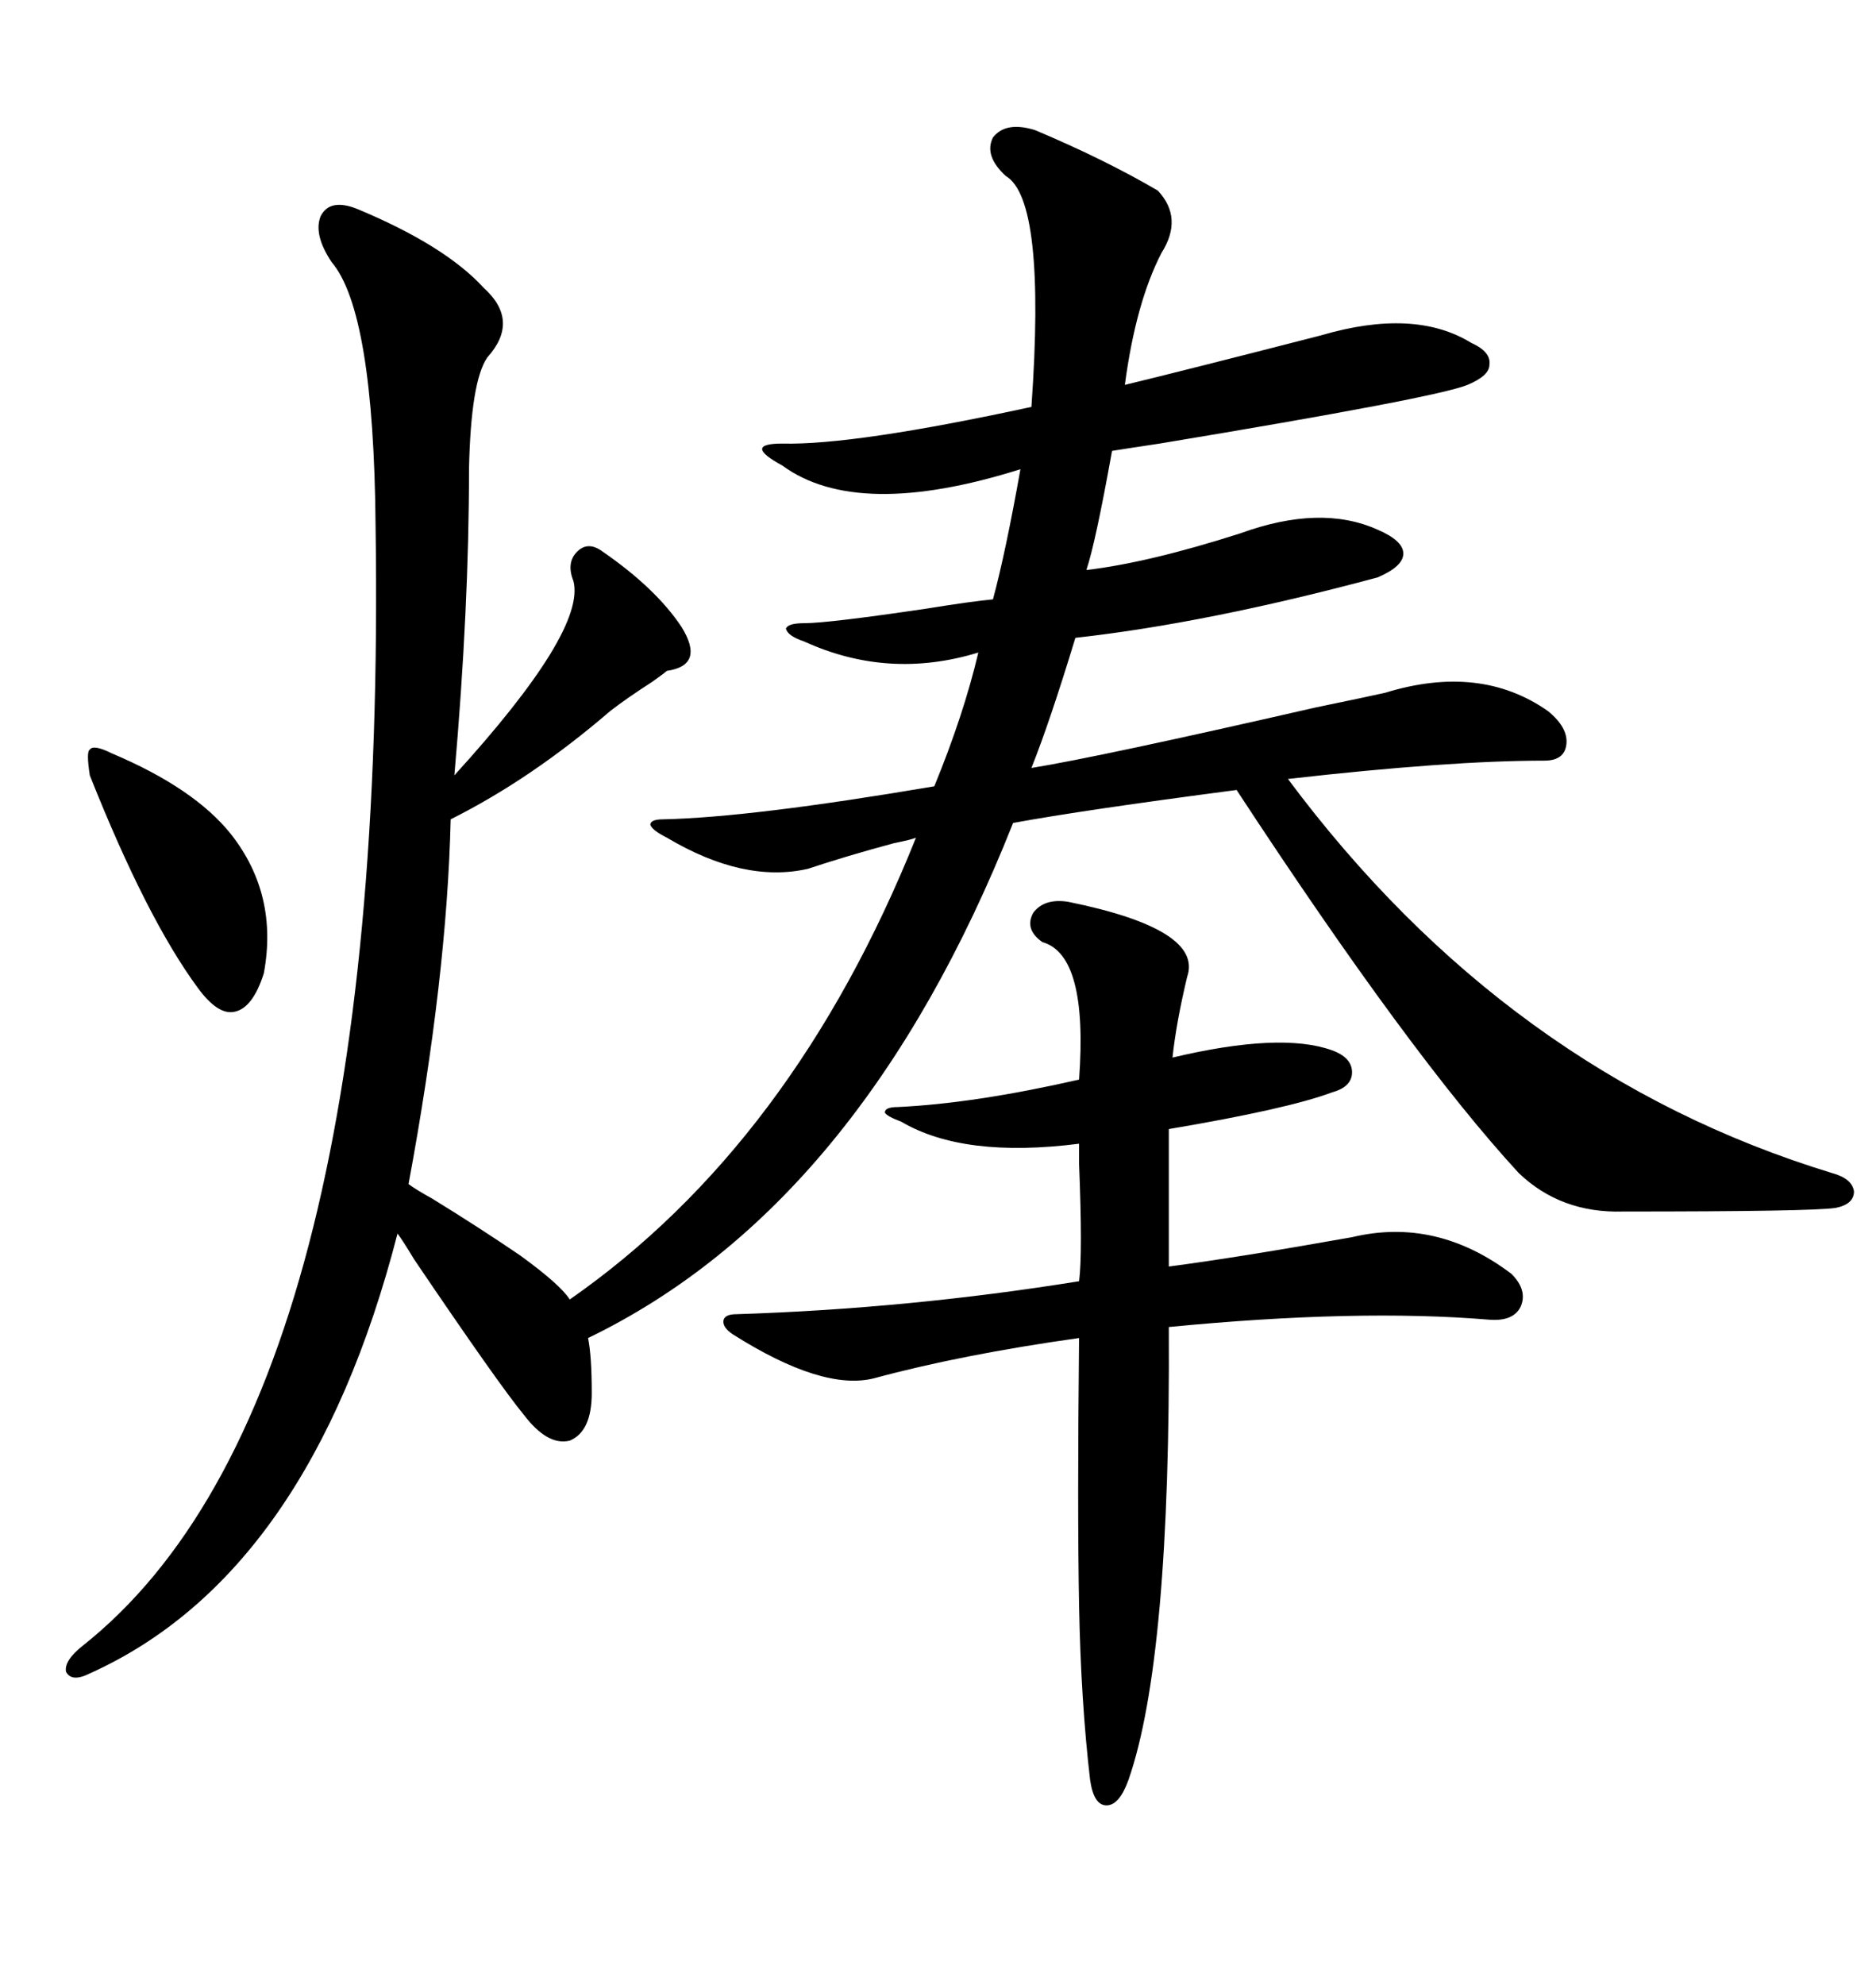 <svg xmlns="http://www.w3.org/2000/svg" xmlns:xlink="http://www.w3.org/1999/xlink" width="300" height="317.285"><path d="M57.13 33.40L57.13 33.40Q71.19 39.26 77.34 46.00L77.34 46.00Q83.20 51.27 77.93 57.13L77.93 57.13Q75.29 60.94 75 75L75 75Q75 97.27 72.66 123.93L72.66 123.93Q93.75 100.78 91.70 92.87L91.70 92.87Q90.53 89.94 92.29 88.18L92.29 88.18Q94.04 86.43 96.39 88.18L96.39 88.18Q104.88 94.04 108.98 100.20L108.98 100.20Q112.79 106.35 106.64 107.23L106.64 107.23Q106.35 107.52 104.30 108.98L104.30 108.98Q100.20 111.62 97.56 113.67L97.56 113.67Q84.96 124.51 72.07 130.96L72.07 130.96Q71.48 156.15 65.33 189.26L65.33 189.26Q66.50 190.14 69.14 191.60L69.14 191.60Q76.76 196.29 83.20 200.68L83.20 200.68Q89.65 205.37 91.11 207.71L91.11 207.71Q126.86 182.81 146.48 133.89L146.48 133.89Q145.90 134.18 142.97 134.77L142.97 134.77Q135.35 136.82 129.20 138.87L129.20 138.87Q118.95 141.21 106.64 133.89L106.64 133.89Q104.30 132.71 104.00 131.84L104.00 131.84Q104.00 130.96 106.05 130.96L106.05 130.96Q120.12 130.66 149.41 125.68L149.41 125.68Q154.10 114.26 156.45 104.30L156.45 104.30Q142.09 108.69 128.61 102.54L128.61 102.54Q125.98 101.66 125.68 100.49L125.68 100.49Q125.98 99.61 128.61 99.61L128.61 99.61Q132.42 99.61 148.24 97.27L148.24 97.27Q155.57 96.09 158.79 95.80L158.79 95.80Q160.84 88.18 163.18 75L163.18 75Q137.11 83.20 125.10 74.41L125.10 74.41Q121.88 72.66 121.88 71.78L121.88 71.78Q121.88 70.90 125.10 70.90L125.10 70.90Q136.52 71.19 164.94 65.04L164.94 65.04Q167.29 31.93 160.84 28.13L160.84 28.13Q157.32 24.90 158.79 21.97L158.79 21.97Q160.84 19.34 165.53 20.80L165.53 20.80Q176.66 25.49 185.16 30.47L185.16 30.47Q189.26 34.86 185.74 40.43L185.74 40.43Q181.64 48.34 179.88 61.52L179.88 61.52Q189.55 59.18 211.23 53.61L211.23 53.61Q226.17 49.22 235.25 54.79L235.25 54.79Q238.48 56.25 238.18 58.30L238.18 58.30Q238.18 60.06 234.67 61.52L234.67 61.52Q229.69 63.57 185.45 70.90L185.45 70.90Q179.59 71.78 177.83 72.07L177.83 72.07Q175.20 86.72 173.73 91.11L173.73 91.11Q183.69 89.94 198.34 85.25L198.34 85.25Q211.23 80.57 220.31 84.67L220.31 84.67Q224.41 86.43 224.41 88.48L224.41 88.48Q224.41 90.53 220.31 92.29L220.31 92.29Q193.07 99.61 171.97 101.95L171.97 101.95Q167.87 115.43 164.94 122.75L164.94 122.75Q175.78 121.00 210.35 113.09L210.35 113.09Q218.85 111.33 221.48 110.74L221.48 110.74Q236.72 106.05 247.56 113.67L247.56 113.67Q250.78 116.31 250.49 118.95L250.49 118.95Q250.20 121.58 246.97 121.58L246.97 121.58Q231.74 121.58 205.96 124.51L205.96 124.51Q241.11 171.68 292.97 187.50L292.97 187.50Q296.19 188.38 296.48 190.43L296.48 190.43Q296.48 192.48 293.55 193.07L293.55 193.07Q289.75 193.65 259.57 193.65L259.57 193.65Q249.61 193.95 242.87 187.50L242.87 187.50Q225.59 168.75 197.75 126.27L197.75 126.27Q173.14 129.49 162.01 131.54L162.01 131.54Q137.70 192.77 94.04 213.87L94.04 213.87Q94.63 216.80 94.63 222.66L94.63 222.66Q94.63 228.81 91.11 230.27L91.11 230.27Q87.60 231.15 83.79 226.17L83.79 226.17Q79.69 221.19 66.21 201.27L66.21 201.27Q64.45 198.34 63.57 197.17L63.57 197.17Q49.51 251.66 14.36 267.48L14.36 267.48Q11.43 268.95 10.55 267.19L10.55 267.19Q10.25 265.43 13.18 263.09L13.18 263.09Q62.11 224.41 60.06 84.08L60.06 84.08Q59.77 49.80 53.03 41.89L53.03 41.89Q50.10 37.50 51.27 34.57L51.27 34.57Q52.73 31.64 57.13 33.40ZM170.80 144.14L170.80 144.14Q192.48 148.54 189.84 156.15L189.84 156.15Q188.09 163.48 187.50 169.04L187.50 169.04Q204.79 164.94 212.99 167.87L212.99 167.87Q216.21 169.04 216.21 171.39L216.21 171.39Q216.21 173.73 212.99 174.61L212.99 174.61Q205.96 177.25 186.91 180.47L186.91 180.47L186.91 202.44Q198.05 200.98 216.21 197.75L216.21 197.75Q229.69 194.53 241.70 203.61L241.70 203.61Q244.34 206.25 243.16 208.89L243.16 208.89Q241.99 211.23 238.18 210.94L238.18 210.94Q217.09 209.18 186.91 212.11L186.91 212.11Q187.21 265.14 180.47 284.47L180.47 284.47Q179.00 288.57 176.95 288.57L176.95 288.57Q174.90 288.57 174.32 284.47L174.32 284.47Q172.85 271.88 172.56 256.64L172.56 256.64Q172.27 241.11 172.56 213.87L172.56 213.87Q153.81 216.50 139.75 220.31L139.75 220.31Q131.54 222.36 117.19 213.28L117.19 213.28Q115.43 212.11 115.72 210.94L115.72 210.94Q116.02 210.06 117.77 210.06L117.77 210.06Q145.31 209.18 172.56 204.79L172.56 204.79Q173.14 200.39 172.56 186.04L172.56 186.04Q172.56 183.40 172.56 182.81L172.56 182.81Q154.10 185.16 144.14 179.30L144.14 179.30Q141.80 178.42 141.50 177.83L141.50 177.83Q141.50 176.95 143.55 176.95L143.55 176.95Q155.86 176.37 172.56 172.56L172.56 172.56Q174.02 152.64 166.70 150.59L166.70 150.59Q163.77 148.54 165.23 145.90L165.23 145.90Q166.99 143.55 170.80 144.14ZM17.87 120.41L17.87 120.41Q31.05 125.98 36.91 133.30L36.91 133.30Q44.53 142.97 42.19 155.57L42.19 155.57Q40.43 161.13 37.50 161.72L37.50 161.72Q34.86 162.30 31.64 157.91L31.64 157.91Q23.44 146.78 14.36 123.93L14.36 123.93Q13.77 120.12 14.36 119.82L14.36 119.82Q14.94 118.95 17.87 120.41Z"/></svg>